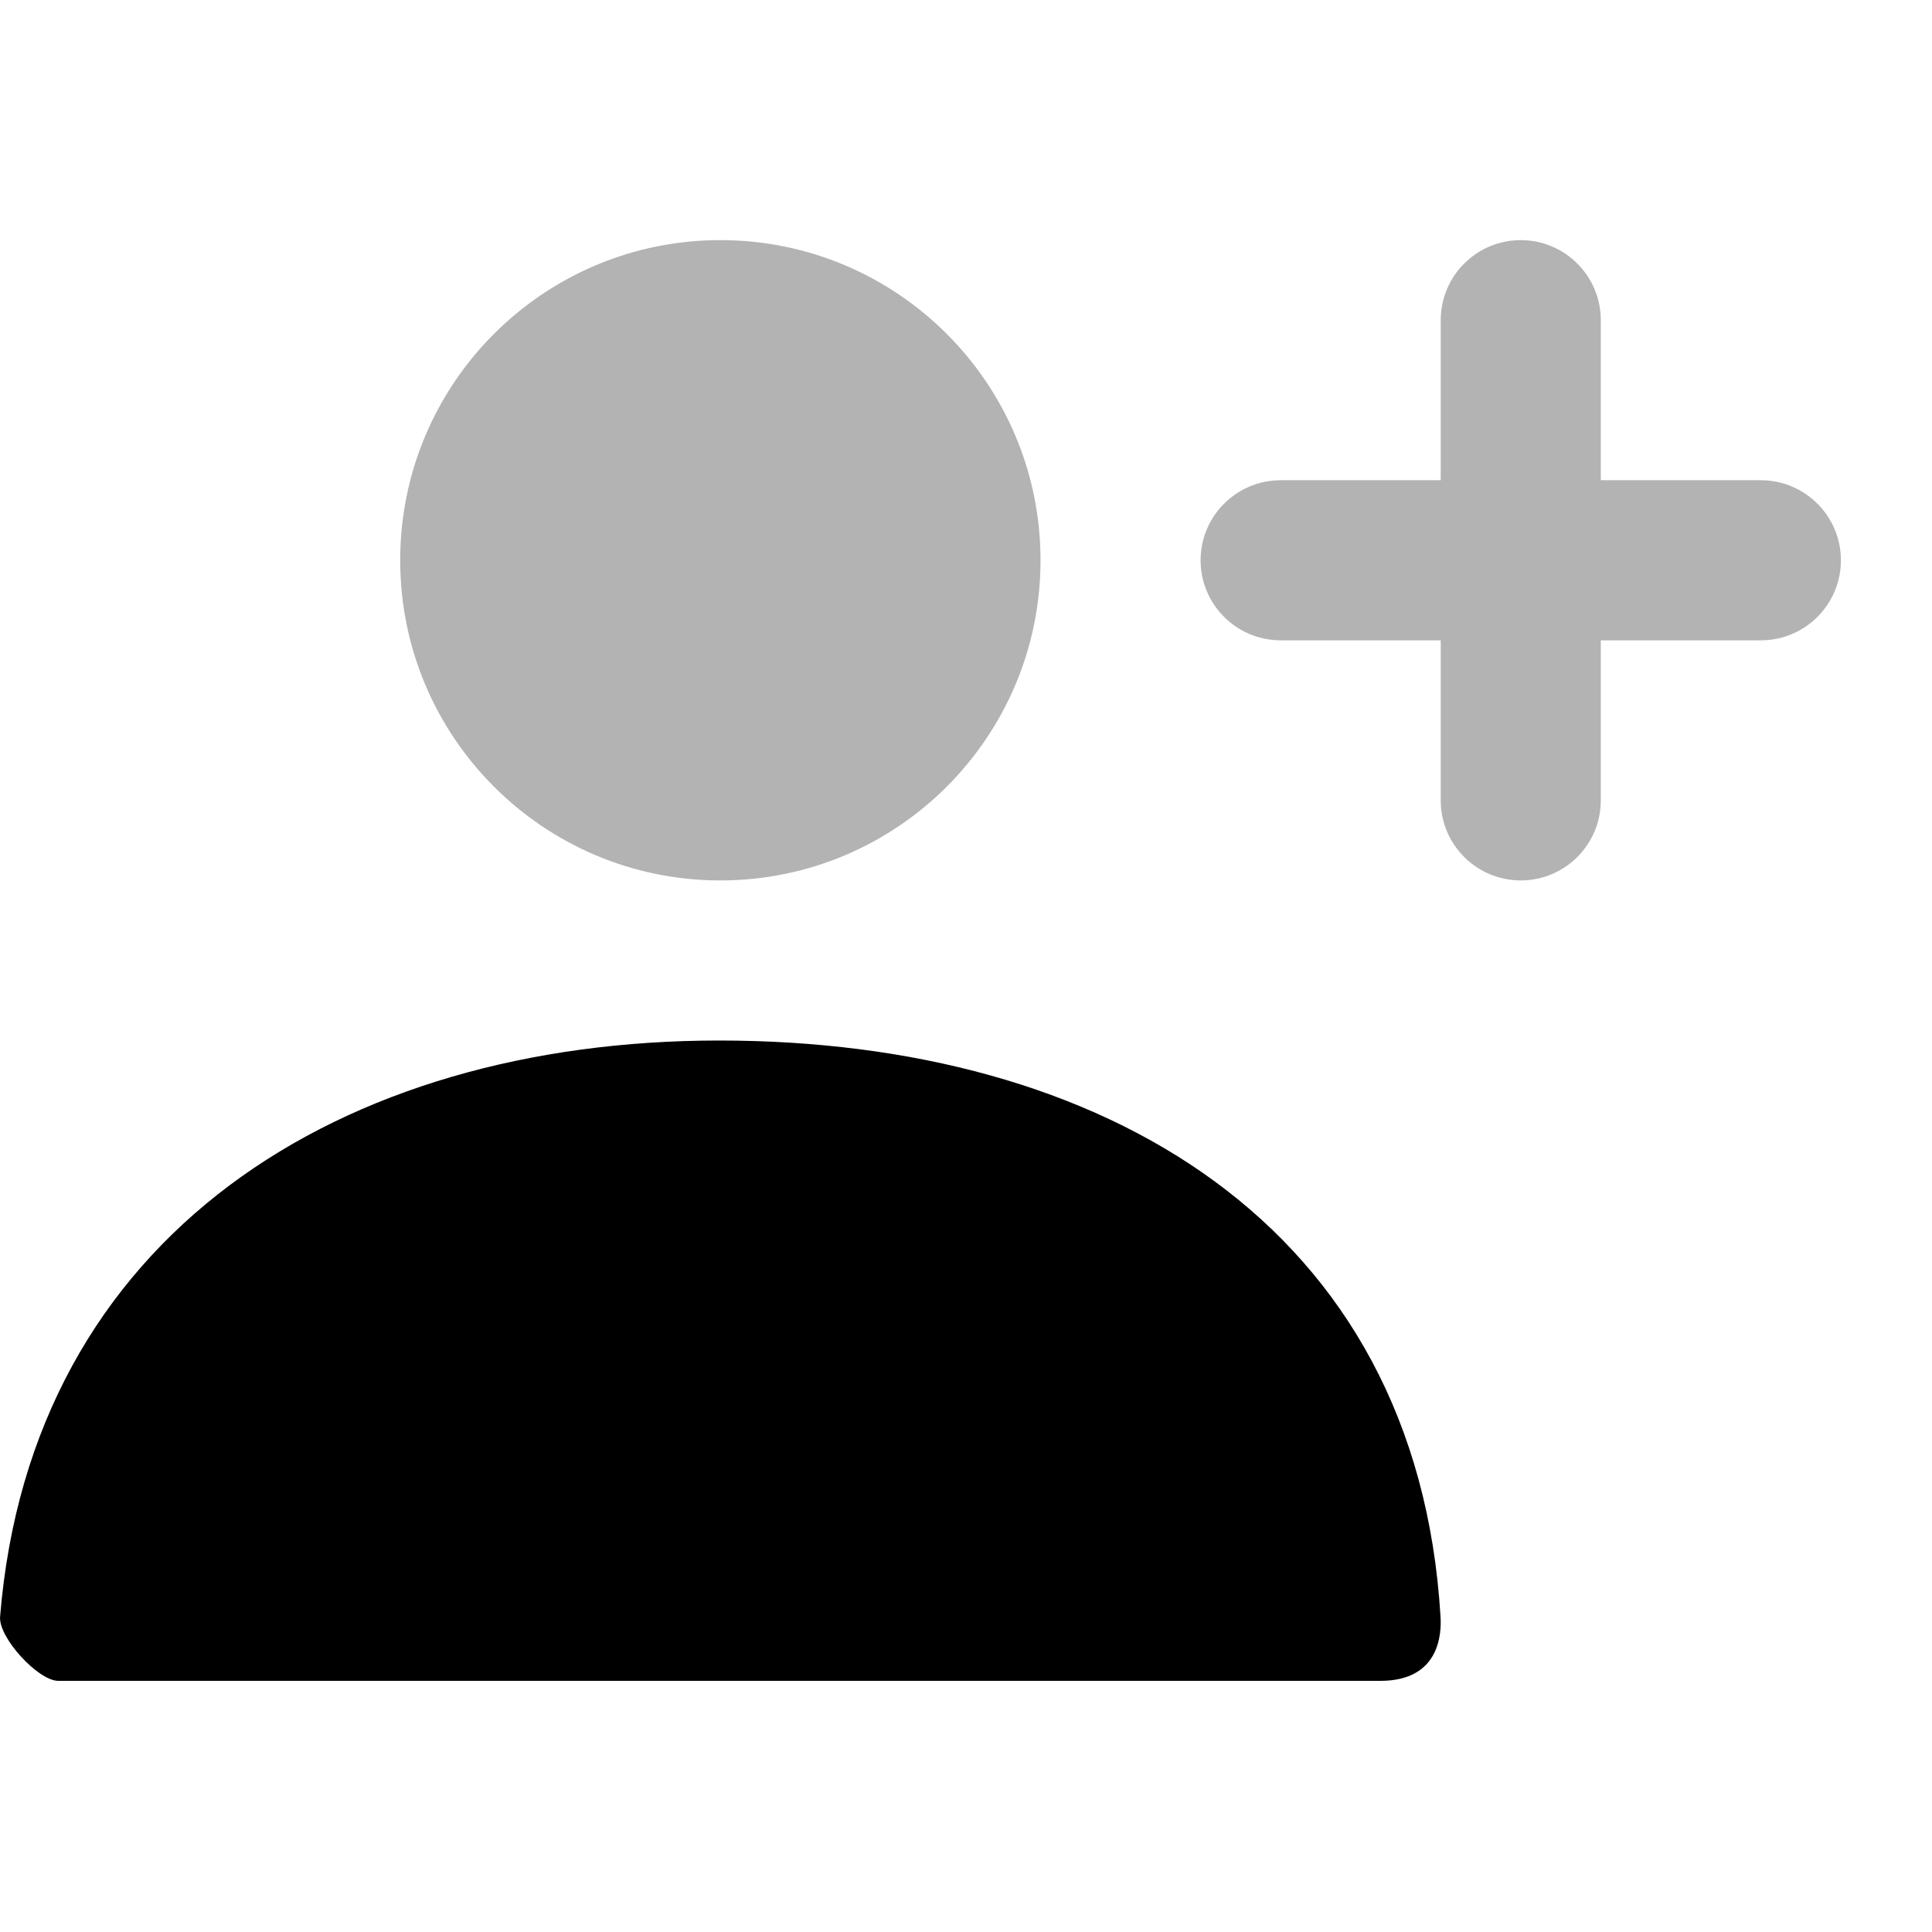 <?xml version="1.0" encoding="UTF-8" standalone="no"?><!DOCTYPE svg PUBLIC "-//W3C//DTD SVG 1.1//EN" "http://www.w3.org/Graphics/SVG/1.1/DTD/svg11.dtd"><svg width="100%" height="100%" viewBox="0 0 21 21" version="1.1" xmlns="http://www.w3.org/2000/svg" xmlns:xlink="http://www.w3.org/1999/xlink" xml:space="preserve" xmlns:serif="http://www.serif.com/" style="fill-rule:evenodd;clip-rule:evenodd;stroke-linejoin:round;stroke-miterlimit:2;"><g><rect id="Shape" x="0" y="0" width="20.88" height="20.88" style="fill:none;"/><path id="Combined-Shape" d="M15.66,6.96l-1.74,-0c-0.48,-0 -0.87,-0.39 -0.87,-0.87c0,-0.48 0.39,-0.87 0.87,-0.87l1.74,-0l0,-1.74c0,-0.48 0.39,-0.87 0.87,-0.87c0.48,-0 0.87,0.39 0.87,0.87l0,1.74l1.74,-0c0.48,-0 0.87,0.39 0.87,0.87c0,0.48 -0.39,0.87 -0.87,0.87l-1.74,-0l0,1.74c0,0.48 -0.39,0.87 -0.87,0.87c-0.48,-0 -0.87,-0.39 -0.87,-0.87l0,-1.74Zm-7.83,2.61c-1.922,-0 -3.48,-1.558 -3.48,-3.48c0,-1.922 1.558,-3.48 3.48,-3.48c1.922,-0 3.48,1.558 3.48,3.48c0,1.922 -1.558,3.48 -3.48,3.48Z" style="fill-opacity:0.3;fill-rule:nonzero;"/><path id="Mask-Copy" d="M0.001,17.573c0.337,-4.152 3.707,-6.263 7.815,-6.263c4.165,-0 7.587,1.995 7.842,6.264c0.01,0.17 0,0.696 -0.653,0.696l-14.372,-0c-0.218,-0 -0.651,-0.471 -0.632,-0.697Z" style="fill-rule:nonzero;"/></g></svg>